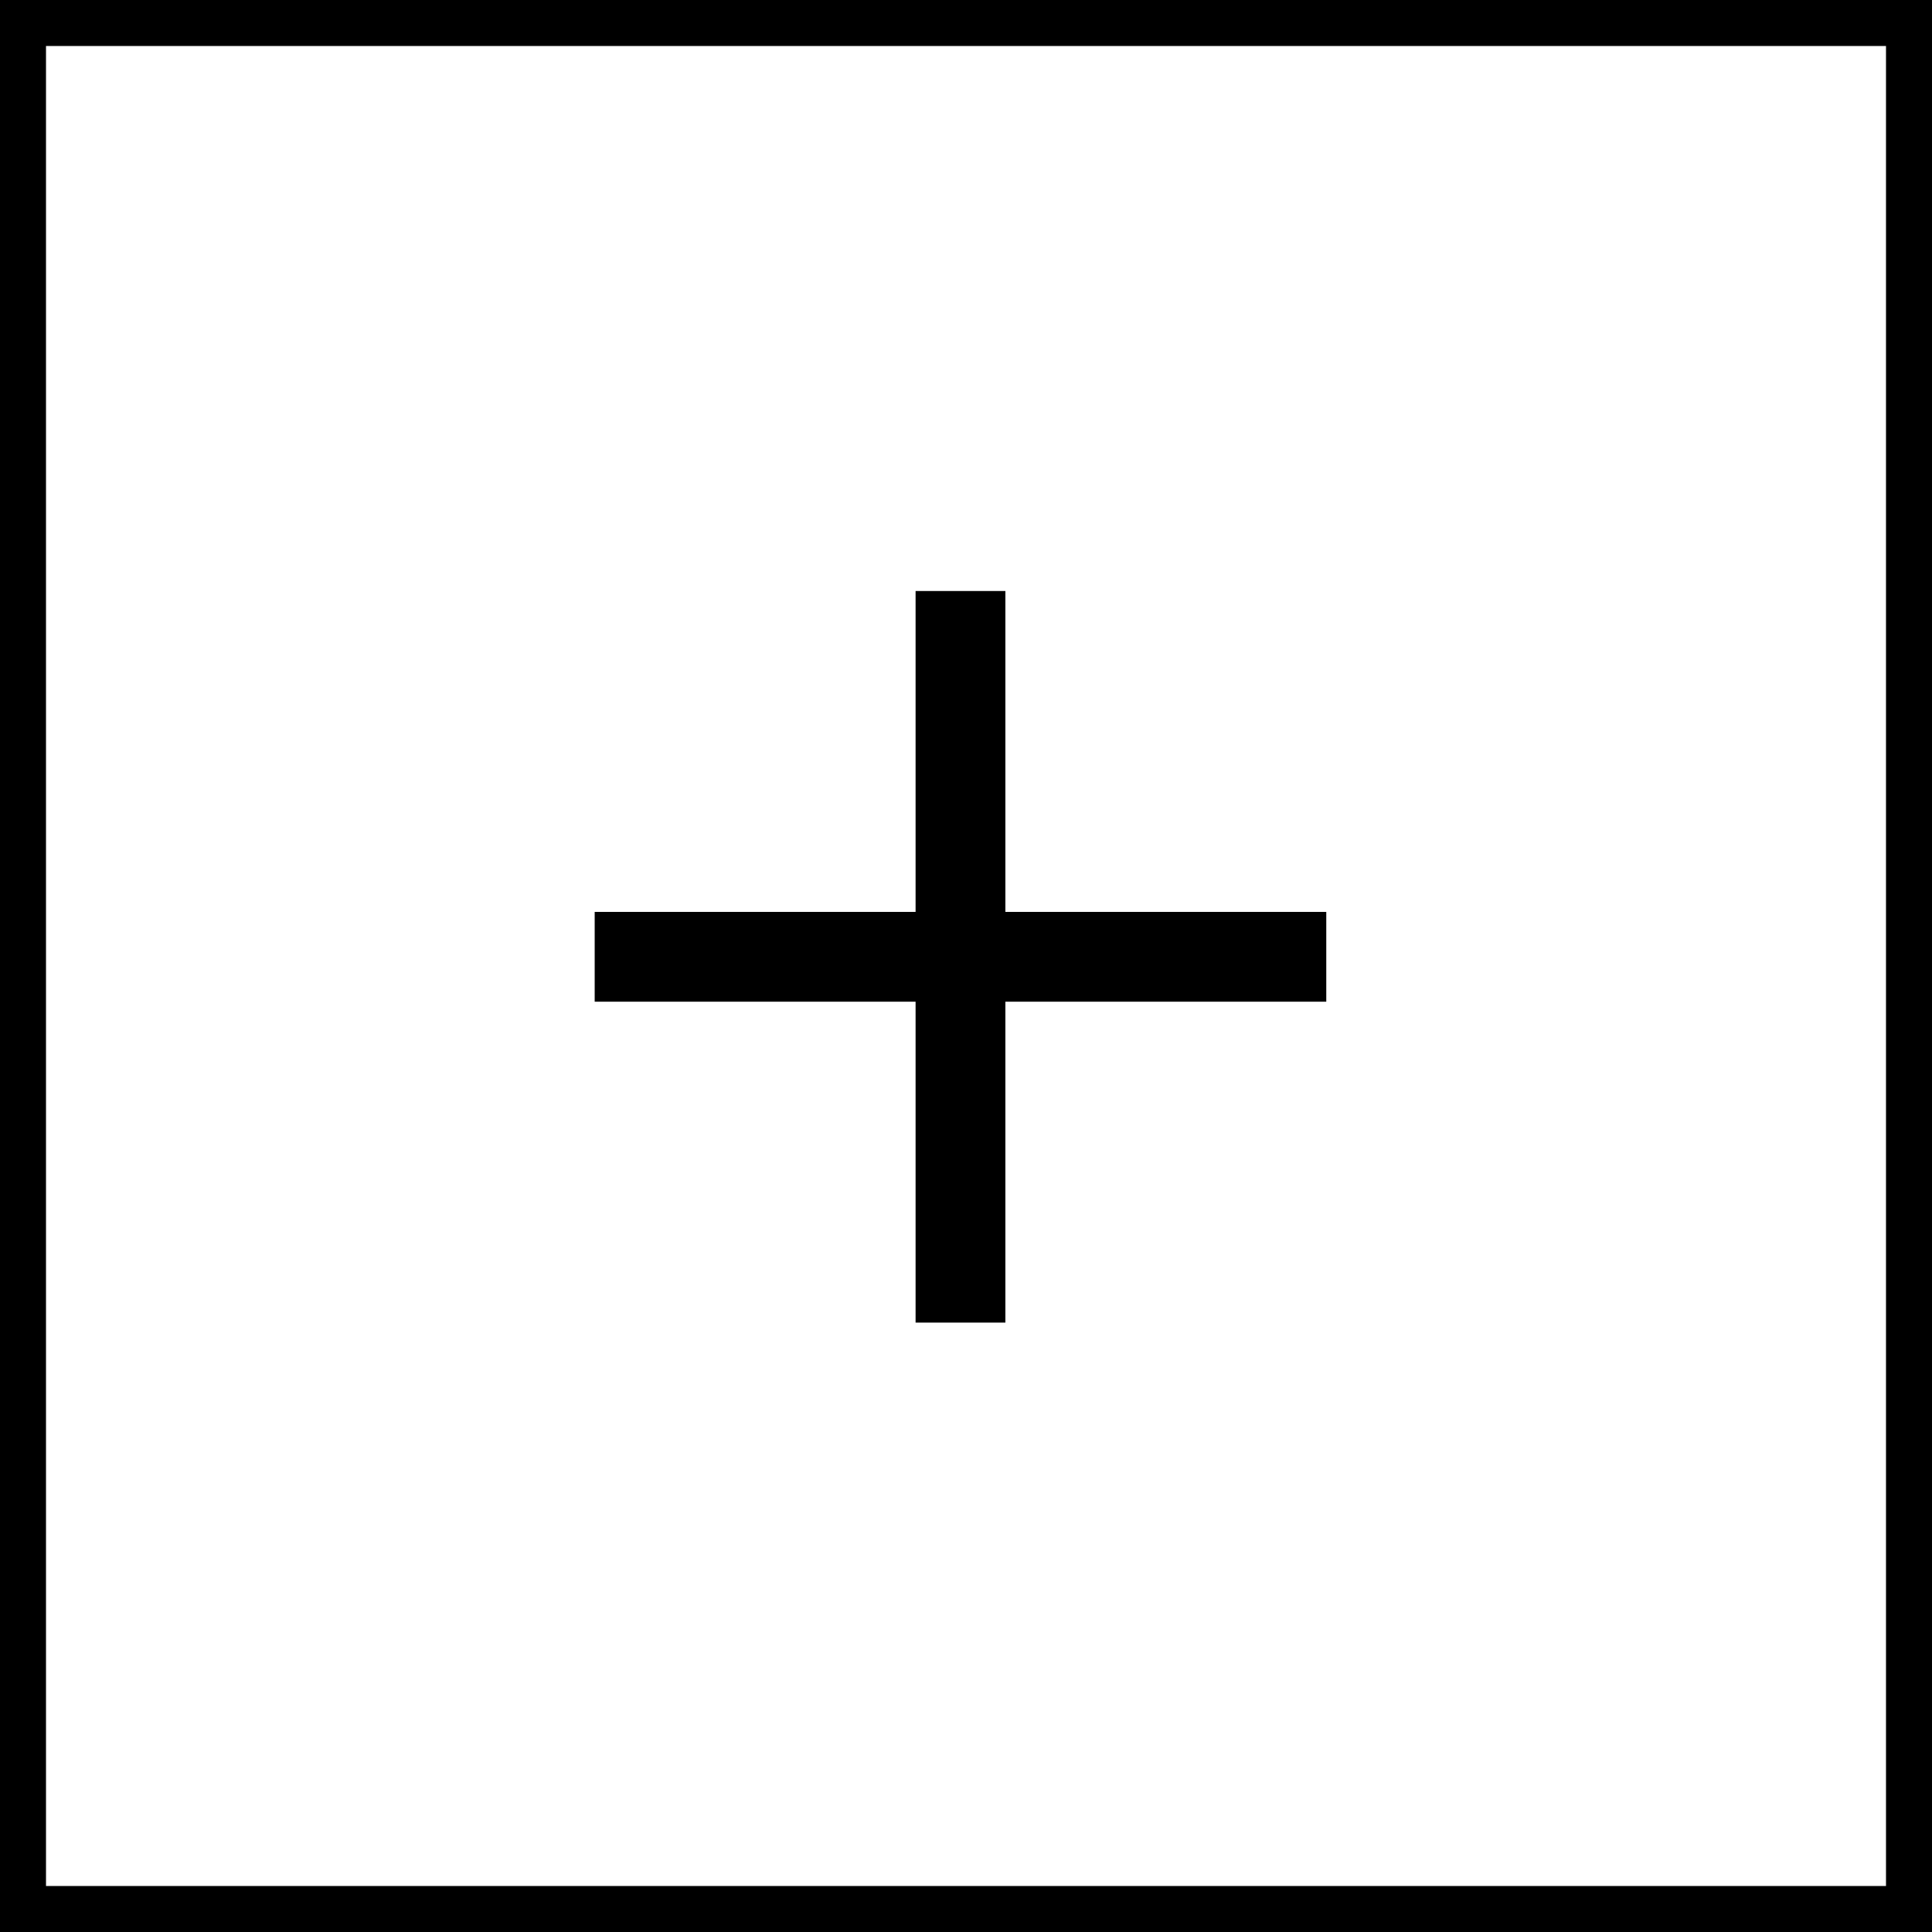 <svg width="21" height="21" viewBox="0 0 21 21" fill="none" xmlns="http://www.w3.org/2000/svg">
<rect x="0" y="0" width="21" height="21" fill="#808080" stroke="none"/>
<rect x="0.25" y="0.25" width="20.5" height="20.5" fill="white" stroke="black" stroke-width="0.5"/>
<path d="M9.952 14.376V10.888H6.464V9.912H9.952V6.424H10.928V9.912H14.416V10.888H10.928V14.376H9.952Z" fill="black"/>
</svg>
